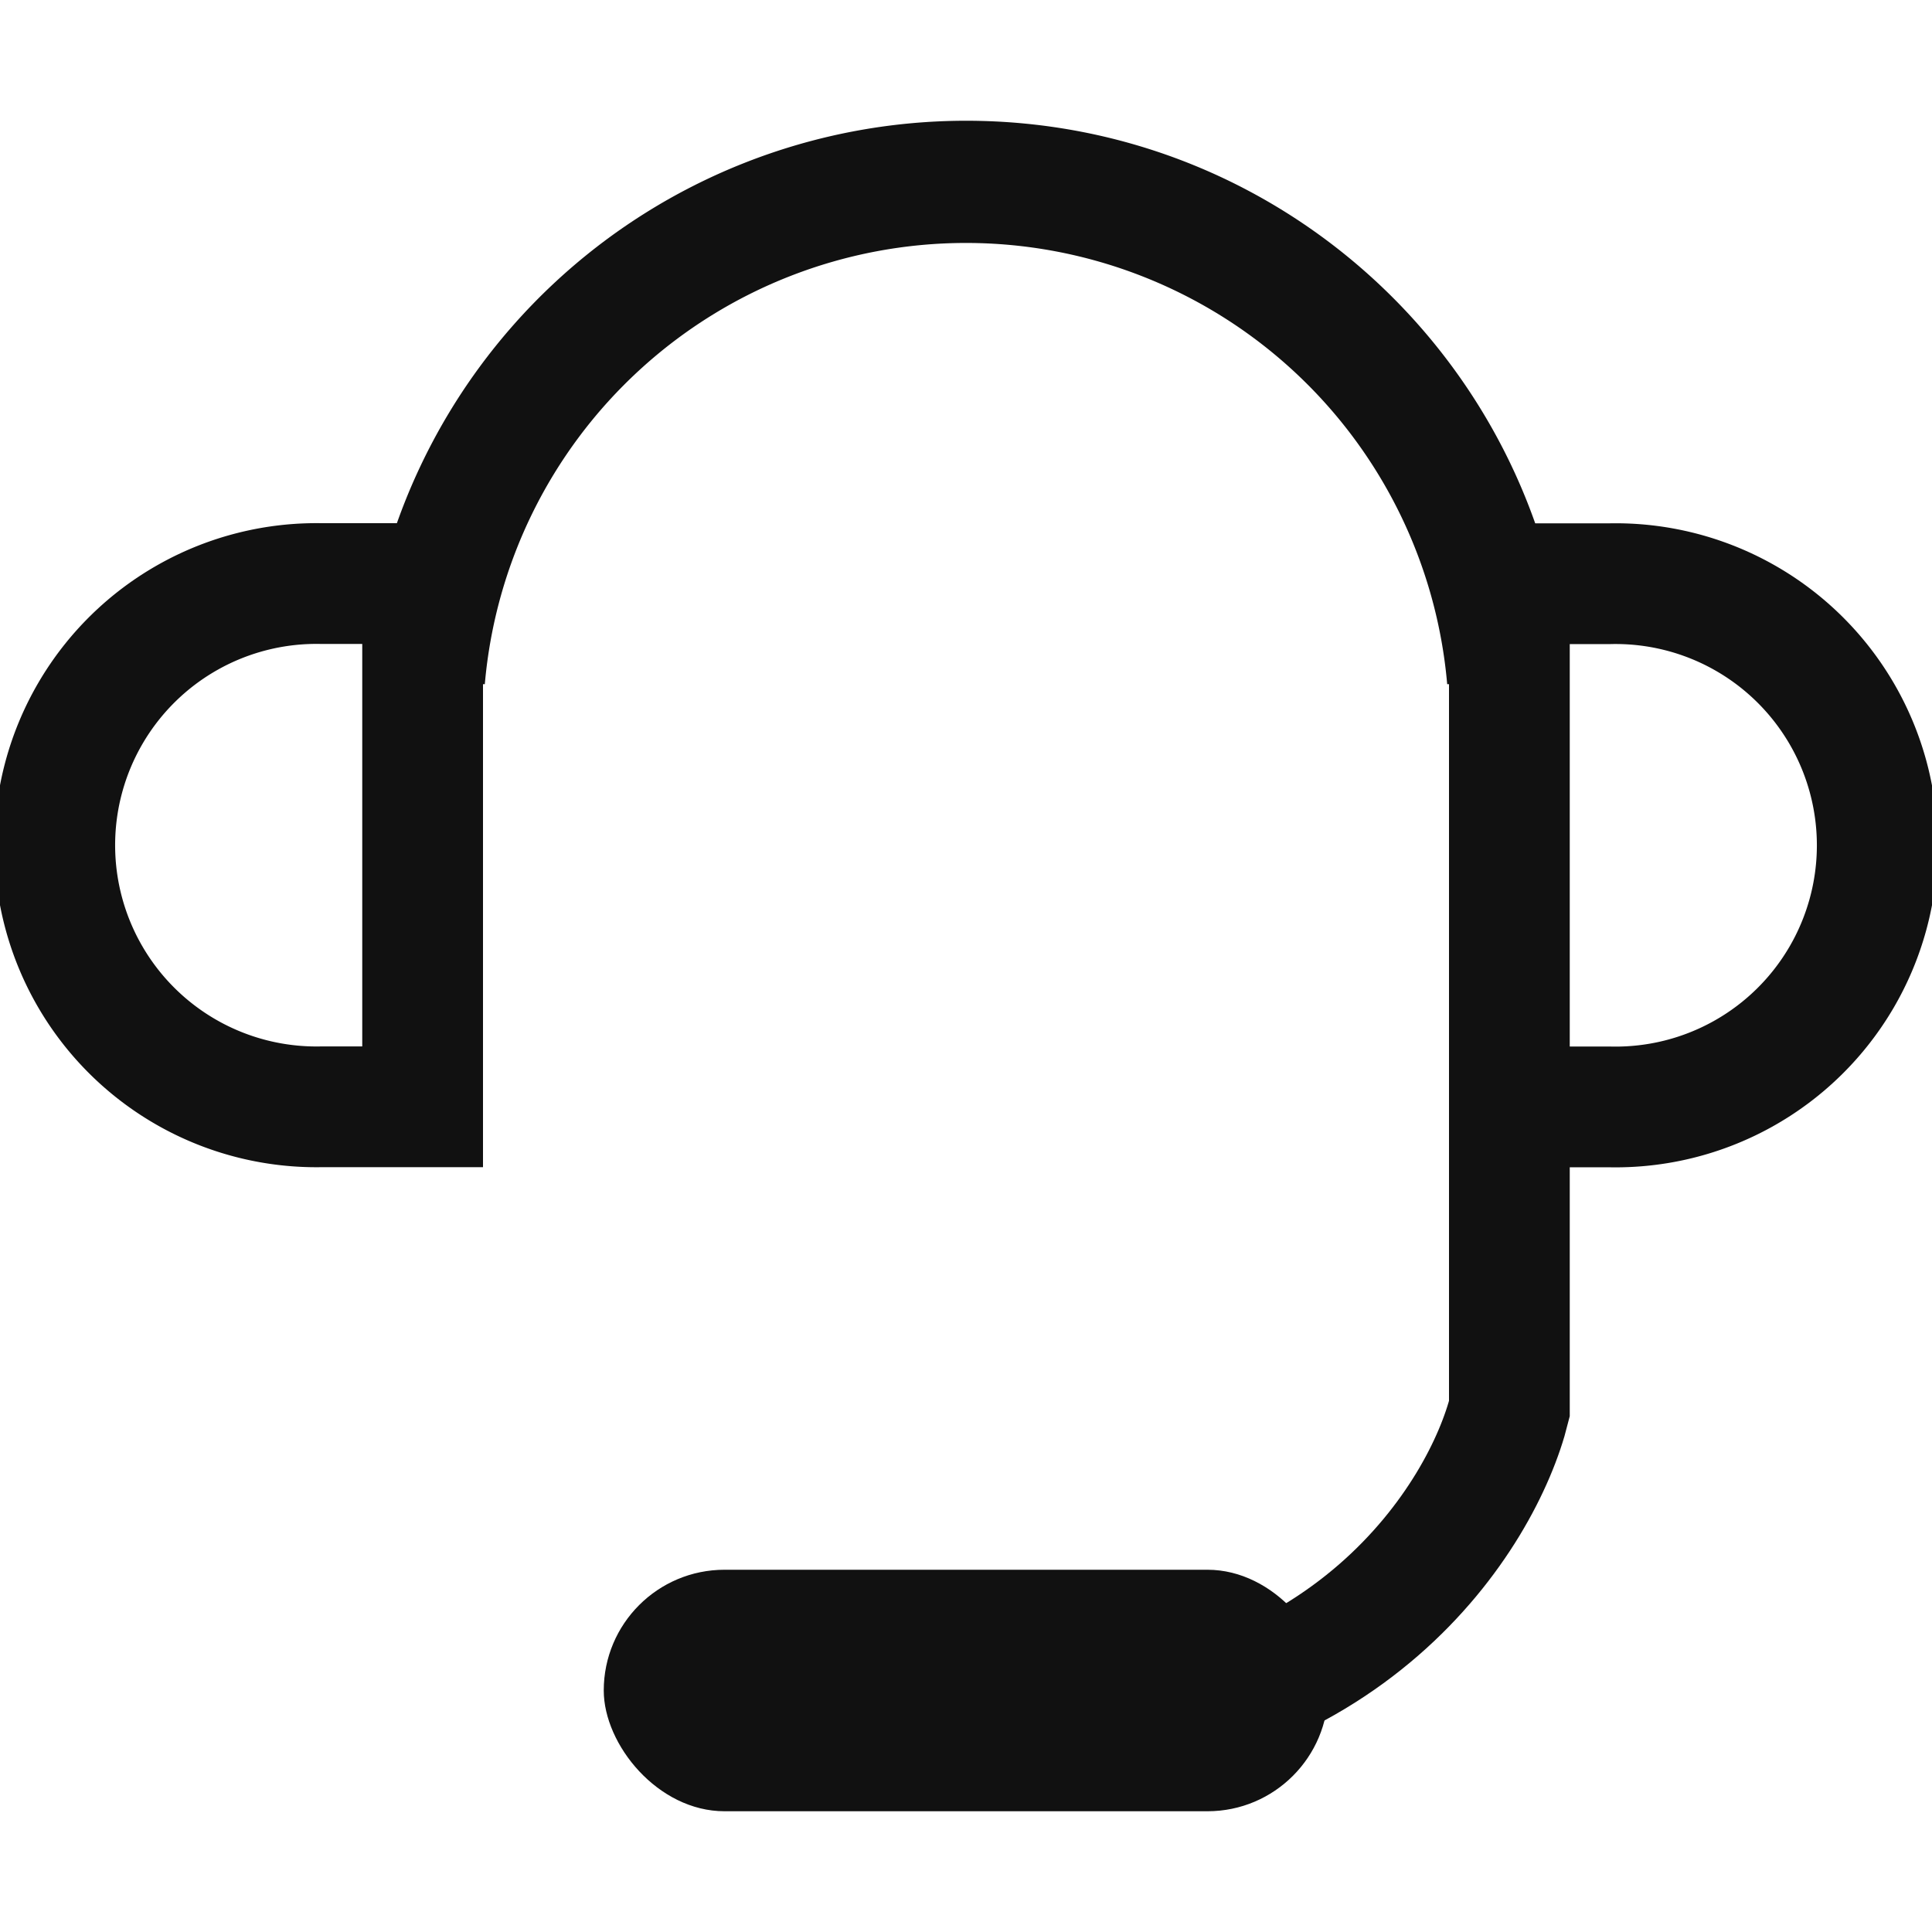 <svg width="16" height="16" fill="none" xmlns="http://www.w3.org/2000/svg"><path d="M2.667 4.833H3.5v4.333h-.833a2.167 2.167 0 110-4.333zm10.666 4.334H12.5V4.834h.833a2.167 2.167 0 110 4.333z" stroke="#111"/><path d="M8 1c2.65 0 4.815 2.06 4.987 4.666h-1.002a4 4 0 00-7.97 0H3.012A5 5 0 018 1z" fill="#111"/><path d="M12.5 9v2.667c-.222.889-1.333 2.666-4 2.666" stroke="#111"/><rect x="5" y="13" width="6" height="2" rx="1" fill="#111"/></svg>